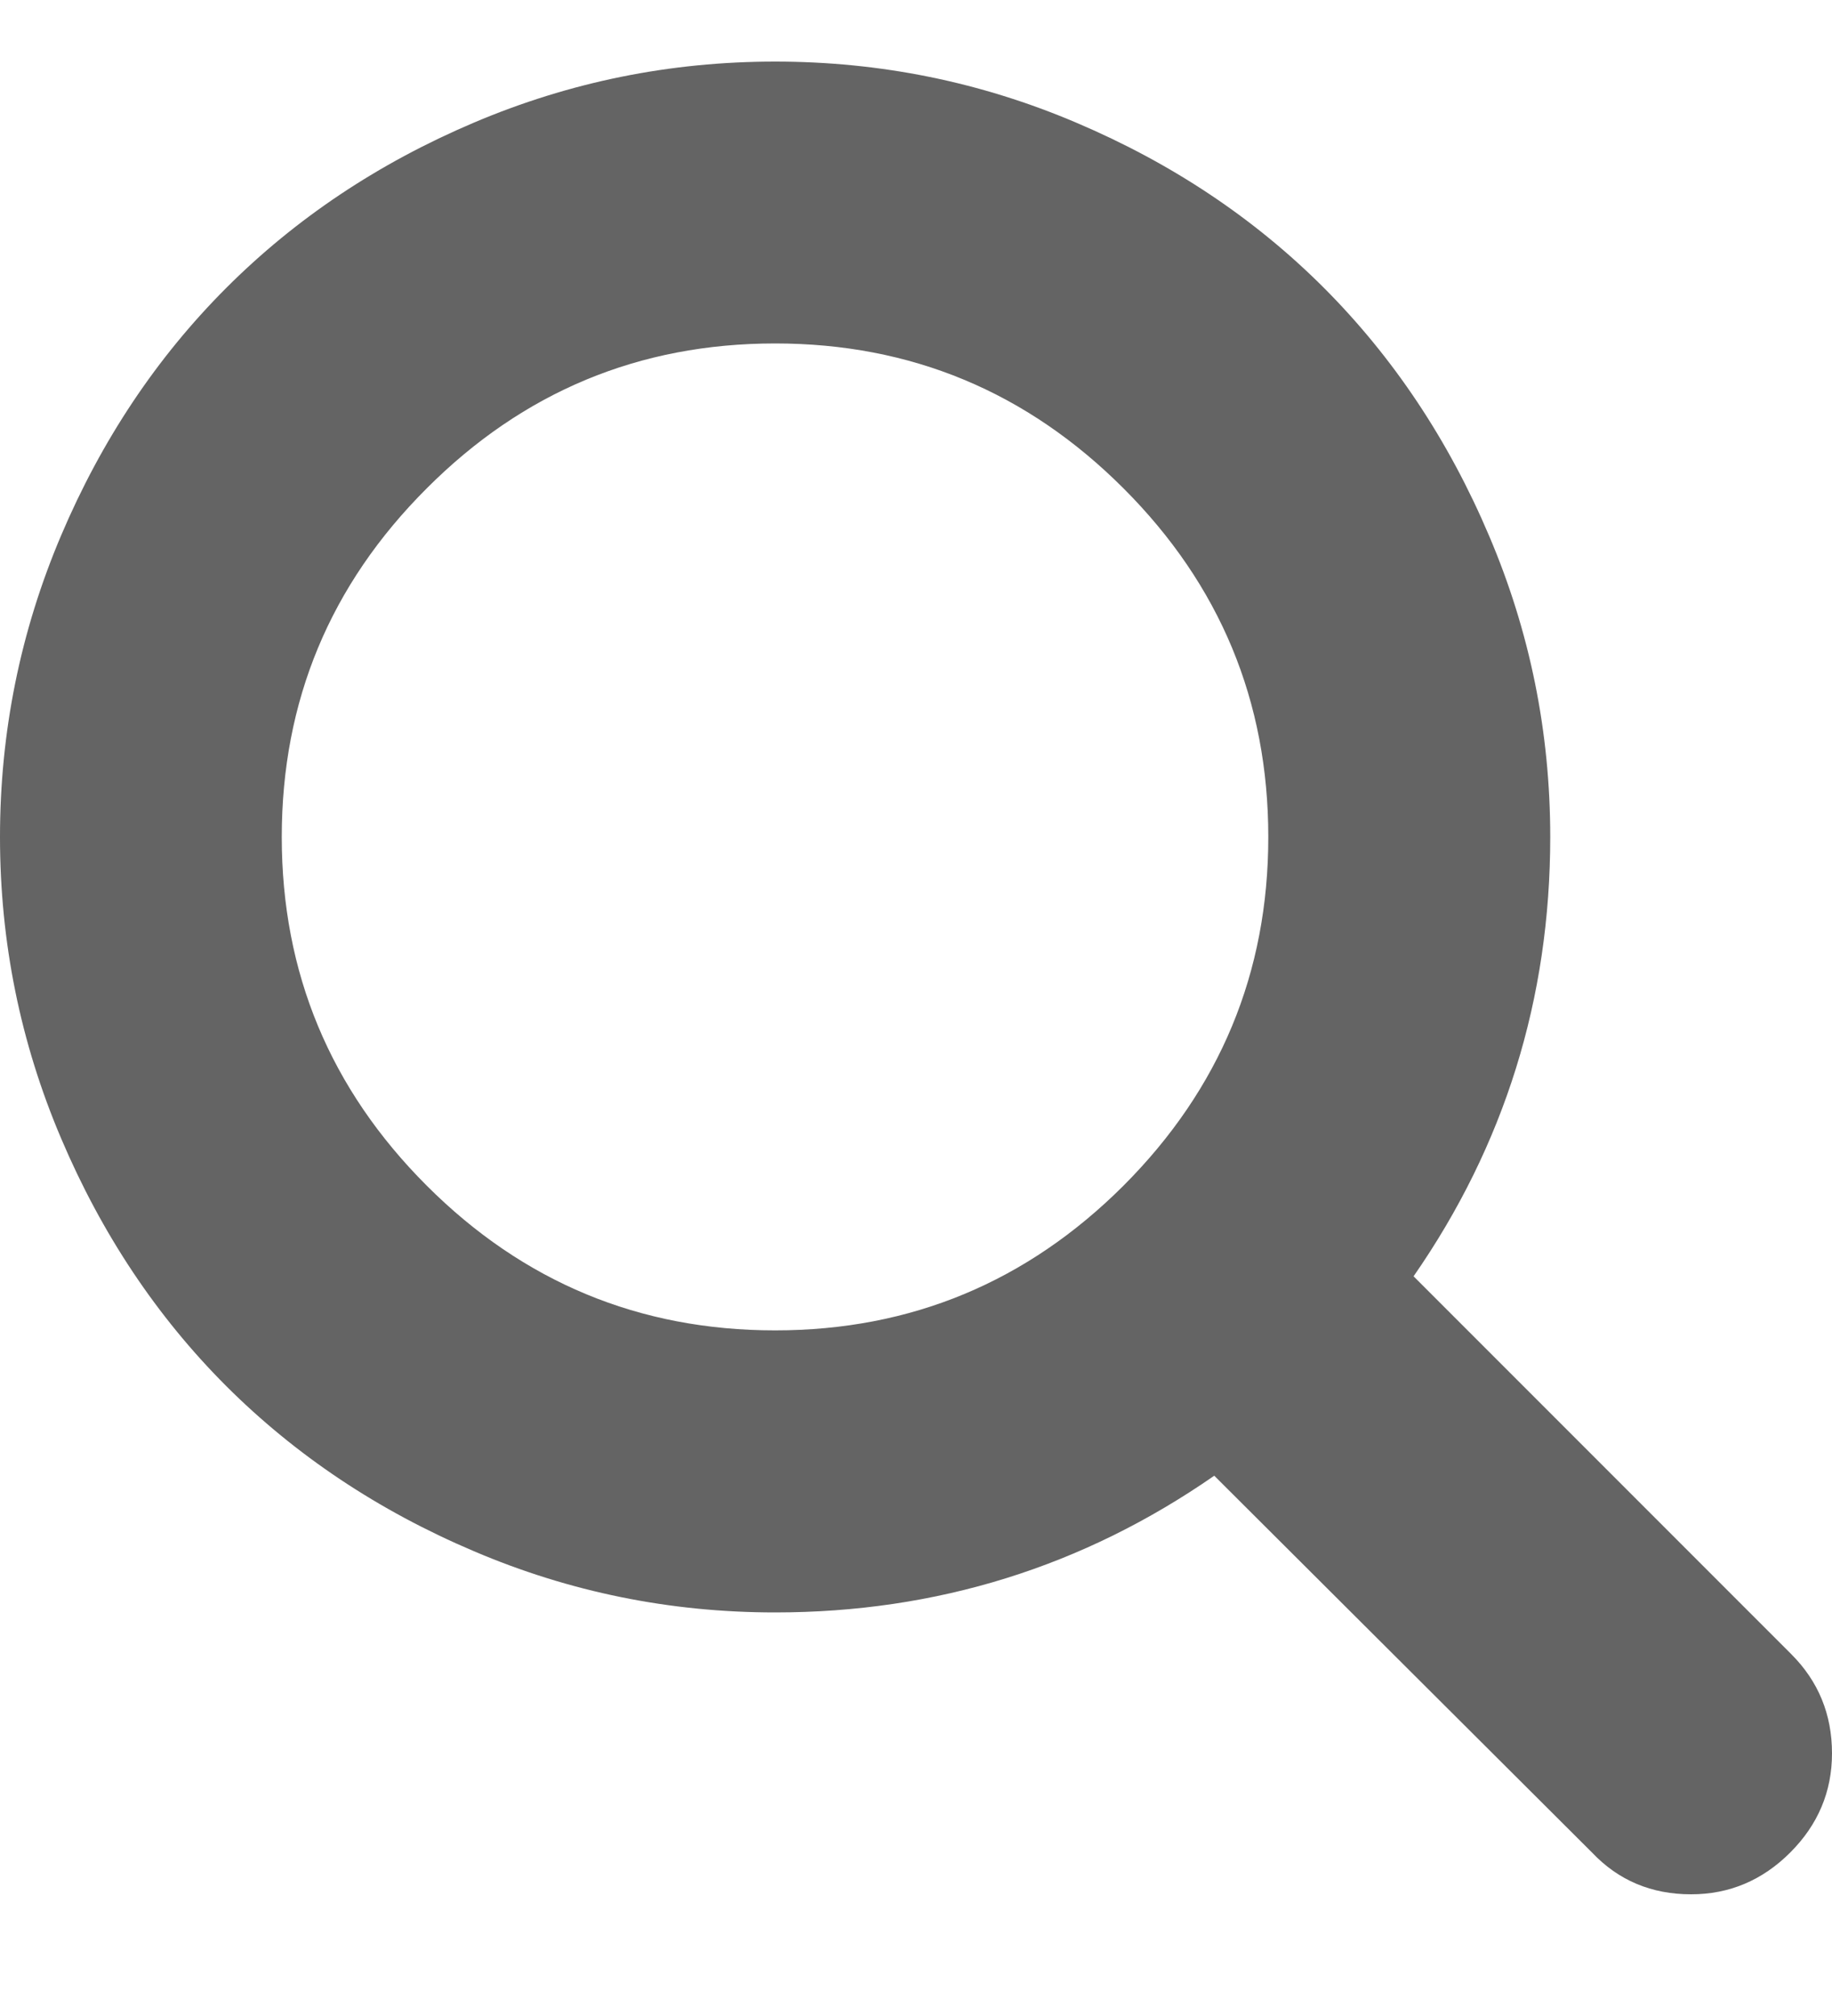 <?xml version="1.0" encoding="UTF-8"?>
<svg width="10px" height="11px" viewBox="0 0 10 11" version="1.1" xmlns="http://www.w3.org/2000/svg" xmlns:xlink="http://www.w3.org/1999/xlink">
    <!-- Generator: Sketch 42 (36781) - http://www.bohemiancoding.com/sketch -->
    <title>search</title>
    <desc>Created with Sketch.</desc>
    <defs></defs>
    <g id="Symbols" stroke="none" stroke-width="1" fill="none" fill-rule="evenodd">
        <g id="Page-Sections-/-Header" transform="translate(-873, -7)" fill="#646464">
            <g id="tags" transform="translate(864, 0)">
                <path d="M15.923,11.567 C15.923,10.825 15.659,10.191 15.133,9.665 C14.606,9.138 13.972,8.874 13.231,8.874 C12.489,8.874 11.855,9.138 11.329,9.665 C10.802,10.191 10.538,10.825 10.538,11.567 C10.538,12.308 10.802,12.942 11.329,13.469 C11.855,13.995 12.489,14.259 13.231,14.259 C13.972,14.259 14.606,13.995 15.133,13.469 C15.659,12.942 15.923,12.308 15.923,11.567 Z M19,16.567 C19,16.775 18.924,16.956 18.772,17.108 C18.62,17.26 18.439,17.336 18.231,17.336 C18.014,17.336 17.834,17.26 17.69,17.108 L15.628,15.052 C14.912,15.549 14.112,15.798 13.231,15.798 C12.658,15.798 12.11,15.687 11.587,15.464 C11.064,15.242 10.614,14.941 10.235,14.563 C9.856,14.184 9.555,13.733 9.333,13.21 C9.111,12.688 9,12.14 9,11.567 C9,10.994 9.111,10.446 9.333,9.923 C9.555,9.4 9.856,8.95 10.235,8.571 C10.614,8.192 11.064,7.891 11.587,7.669 C12.11,7.447 12.658,7.336 13.231,7.336 C13.804,7.336 14.352,7.447 14.874,7.669 C15.397,7.891 15.848,8.192 16.227,8.571 C16.605,8.95 16.906,9.4 17.128,9.923 C17.351,10.446 17.462,10.994 17.462,11.567 C17.462,12.448 17.213,13.248 16.716,13.964 L18.778,16.026 C18.926,16.174 19,16.355 19,16.567 Z" id="search"></path>
            </g>
        </g>
    </g>
</svg>